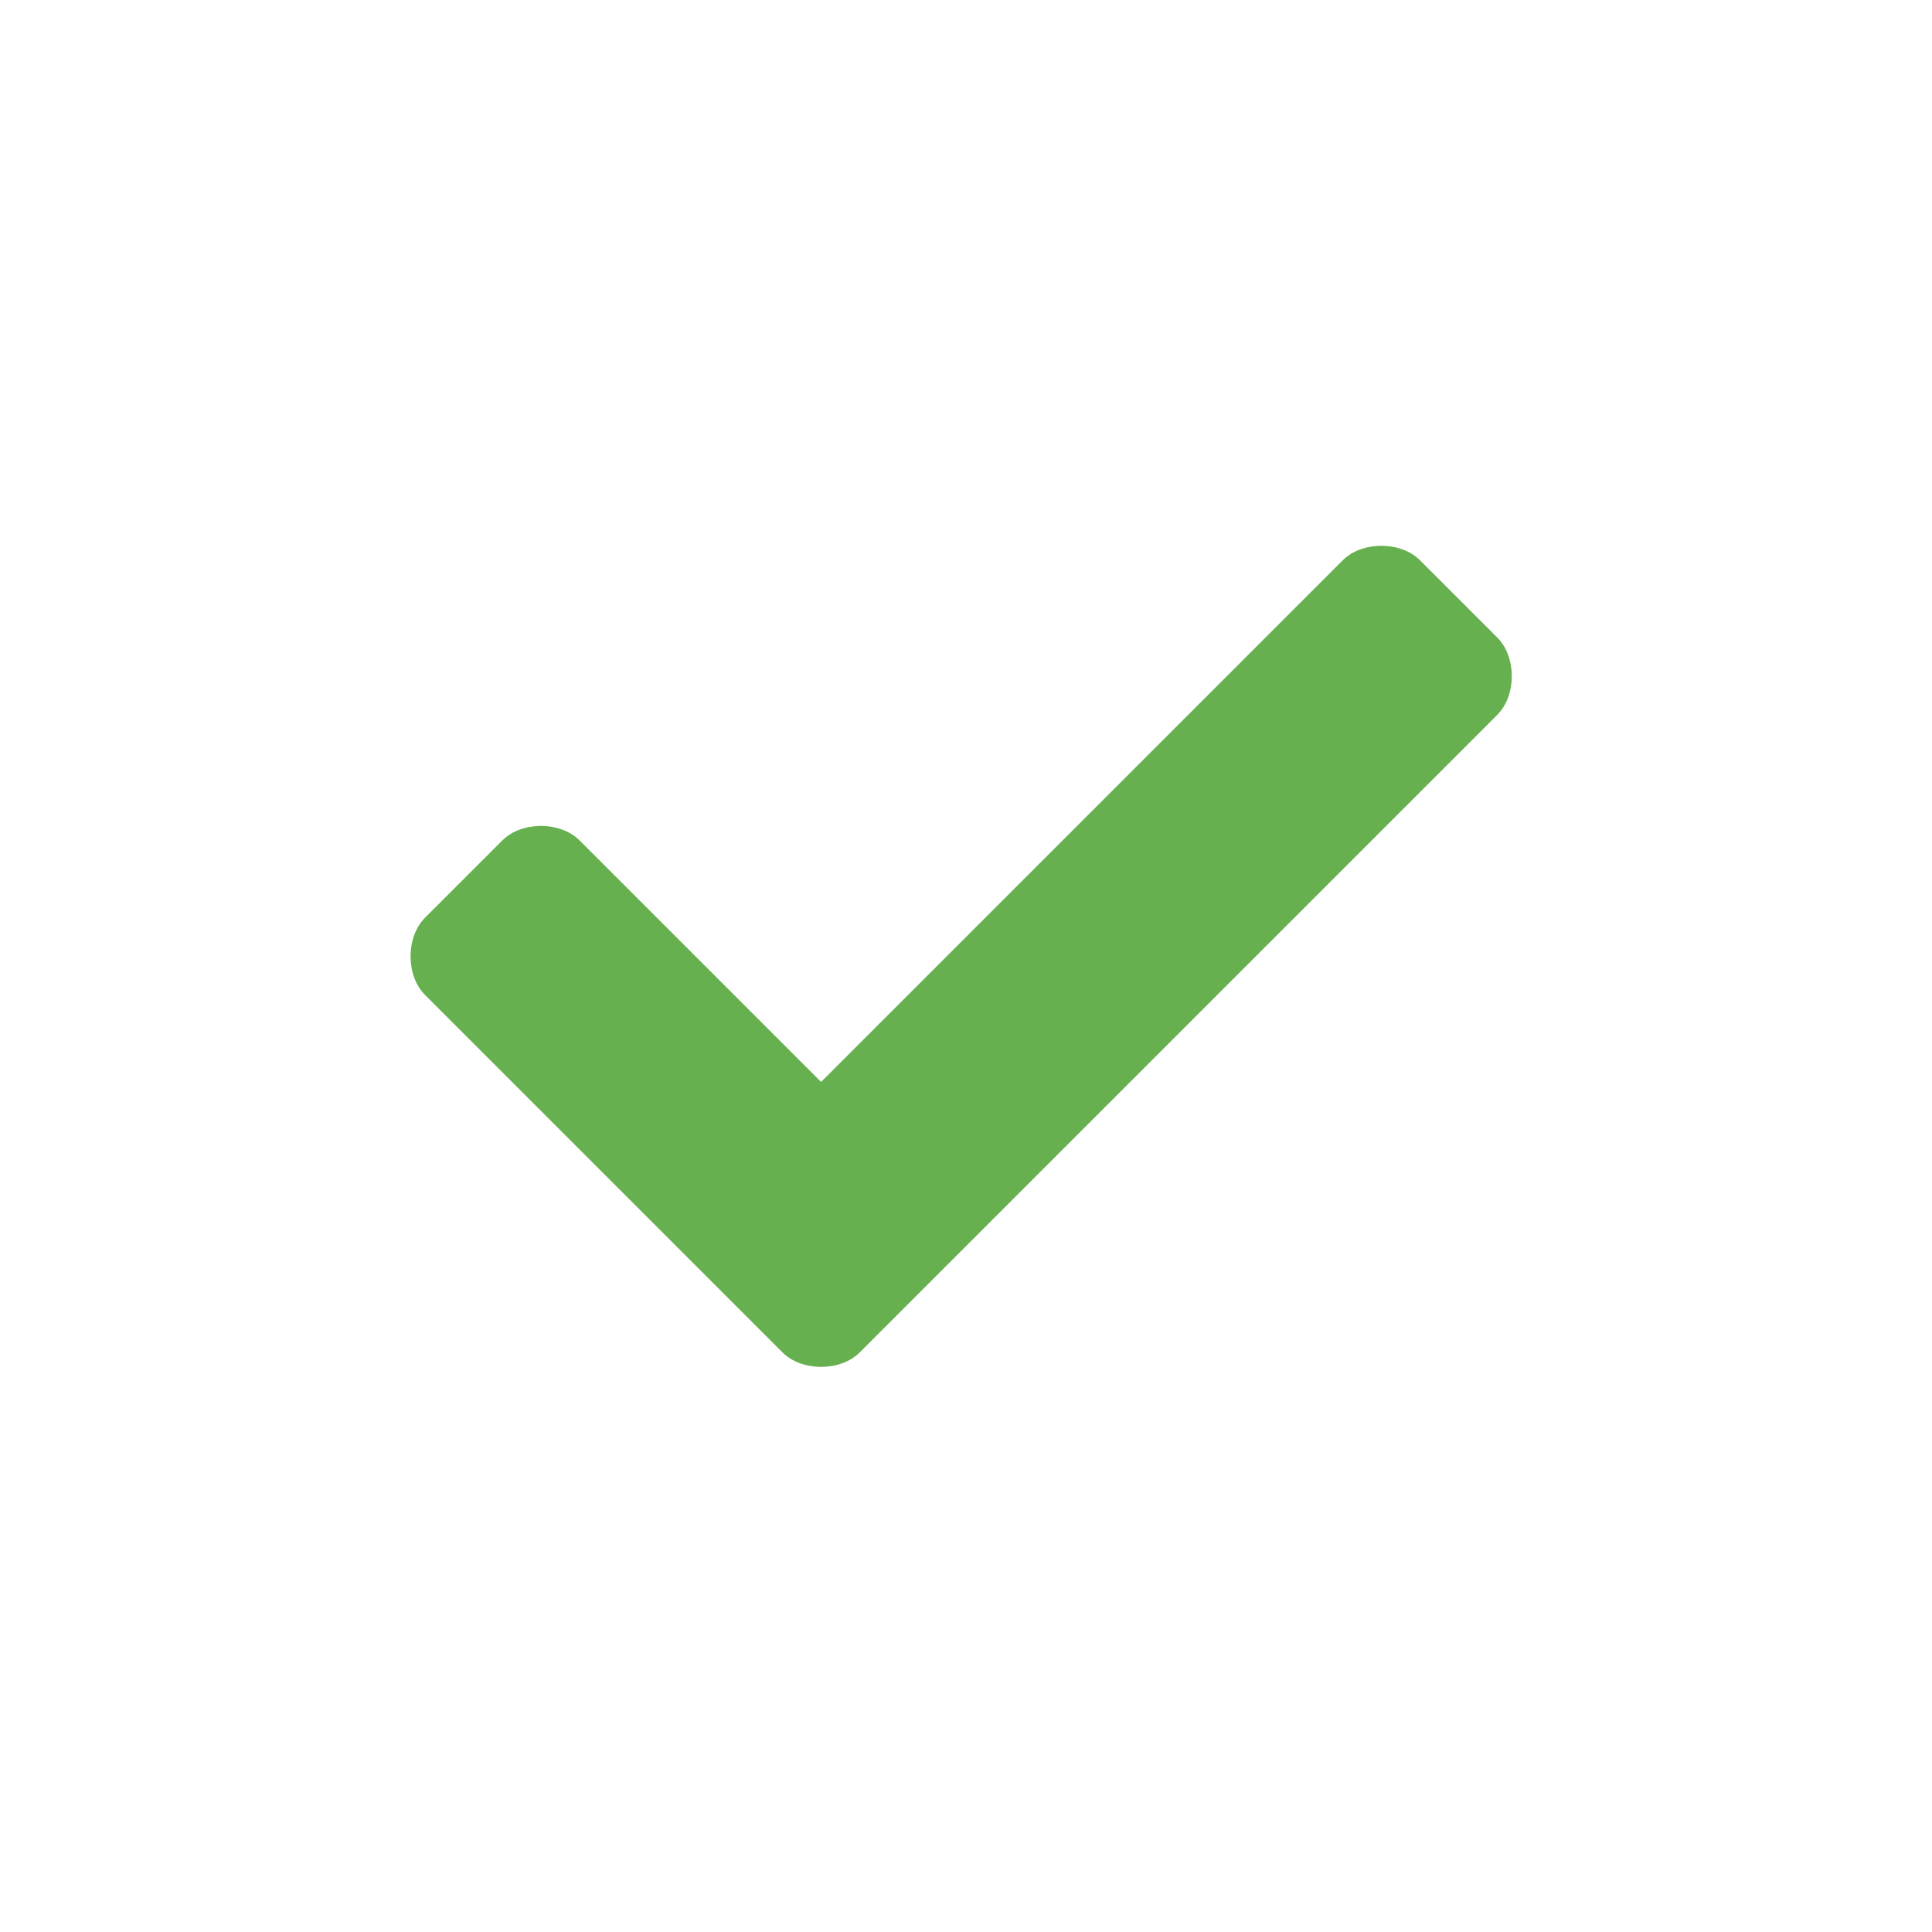 <?xml version="1.0" encoding="UTF-8"?> <svg xmlns="http://www.w3.org/2000/svg" width="20" height="20" viewBox="0 0 20 20" fill="none"> <path d="M4.4 10.3C4.2 10.1 4.2 9.7 4.4 9.5L5.2 8.7C5.4 8.5 5.8 8.5 6 8.7L8.5 11.2L13.9 5.8C14.1 5.6 14.5 5.6 14.7 5.8L15.5 6.6C15.7 6.8 15.7 7.2 15.5 7.4L8.9 14C8.7 14.2 8.3 14.2 8.1 14L4.4 10.3Z" fill="#66B050"></path> </svg> 